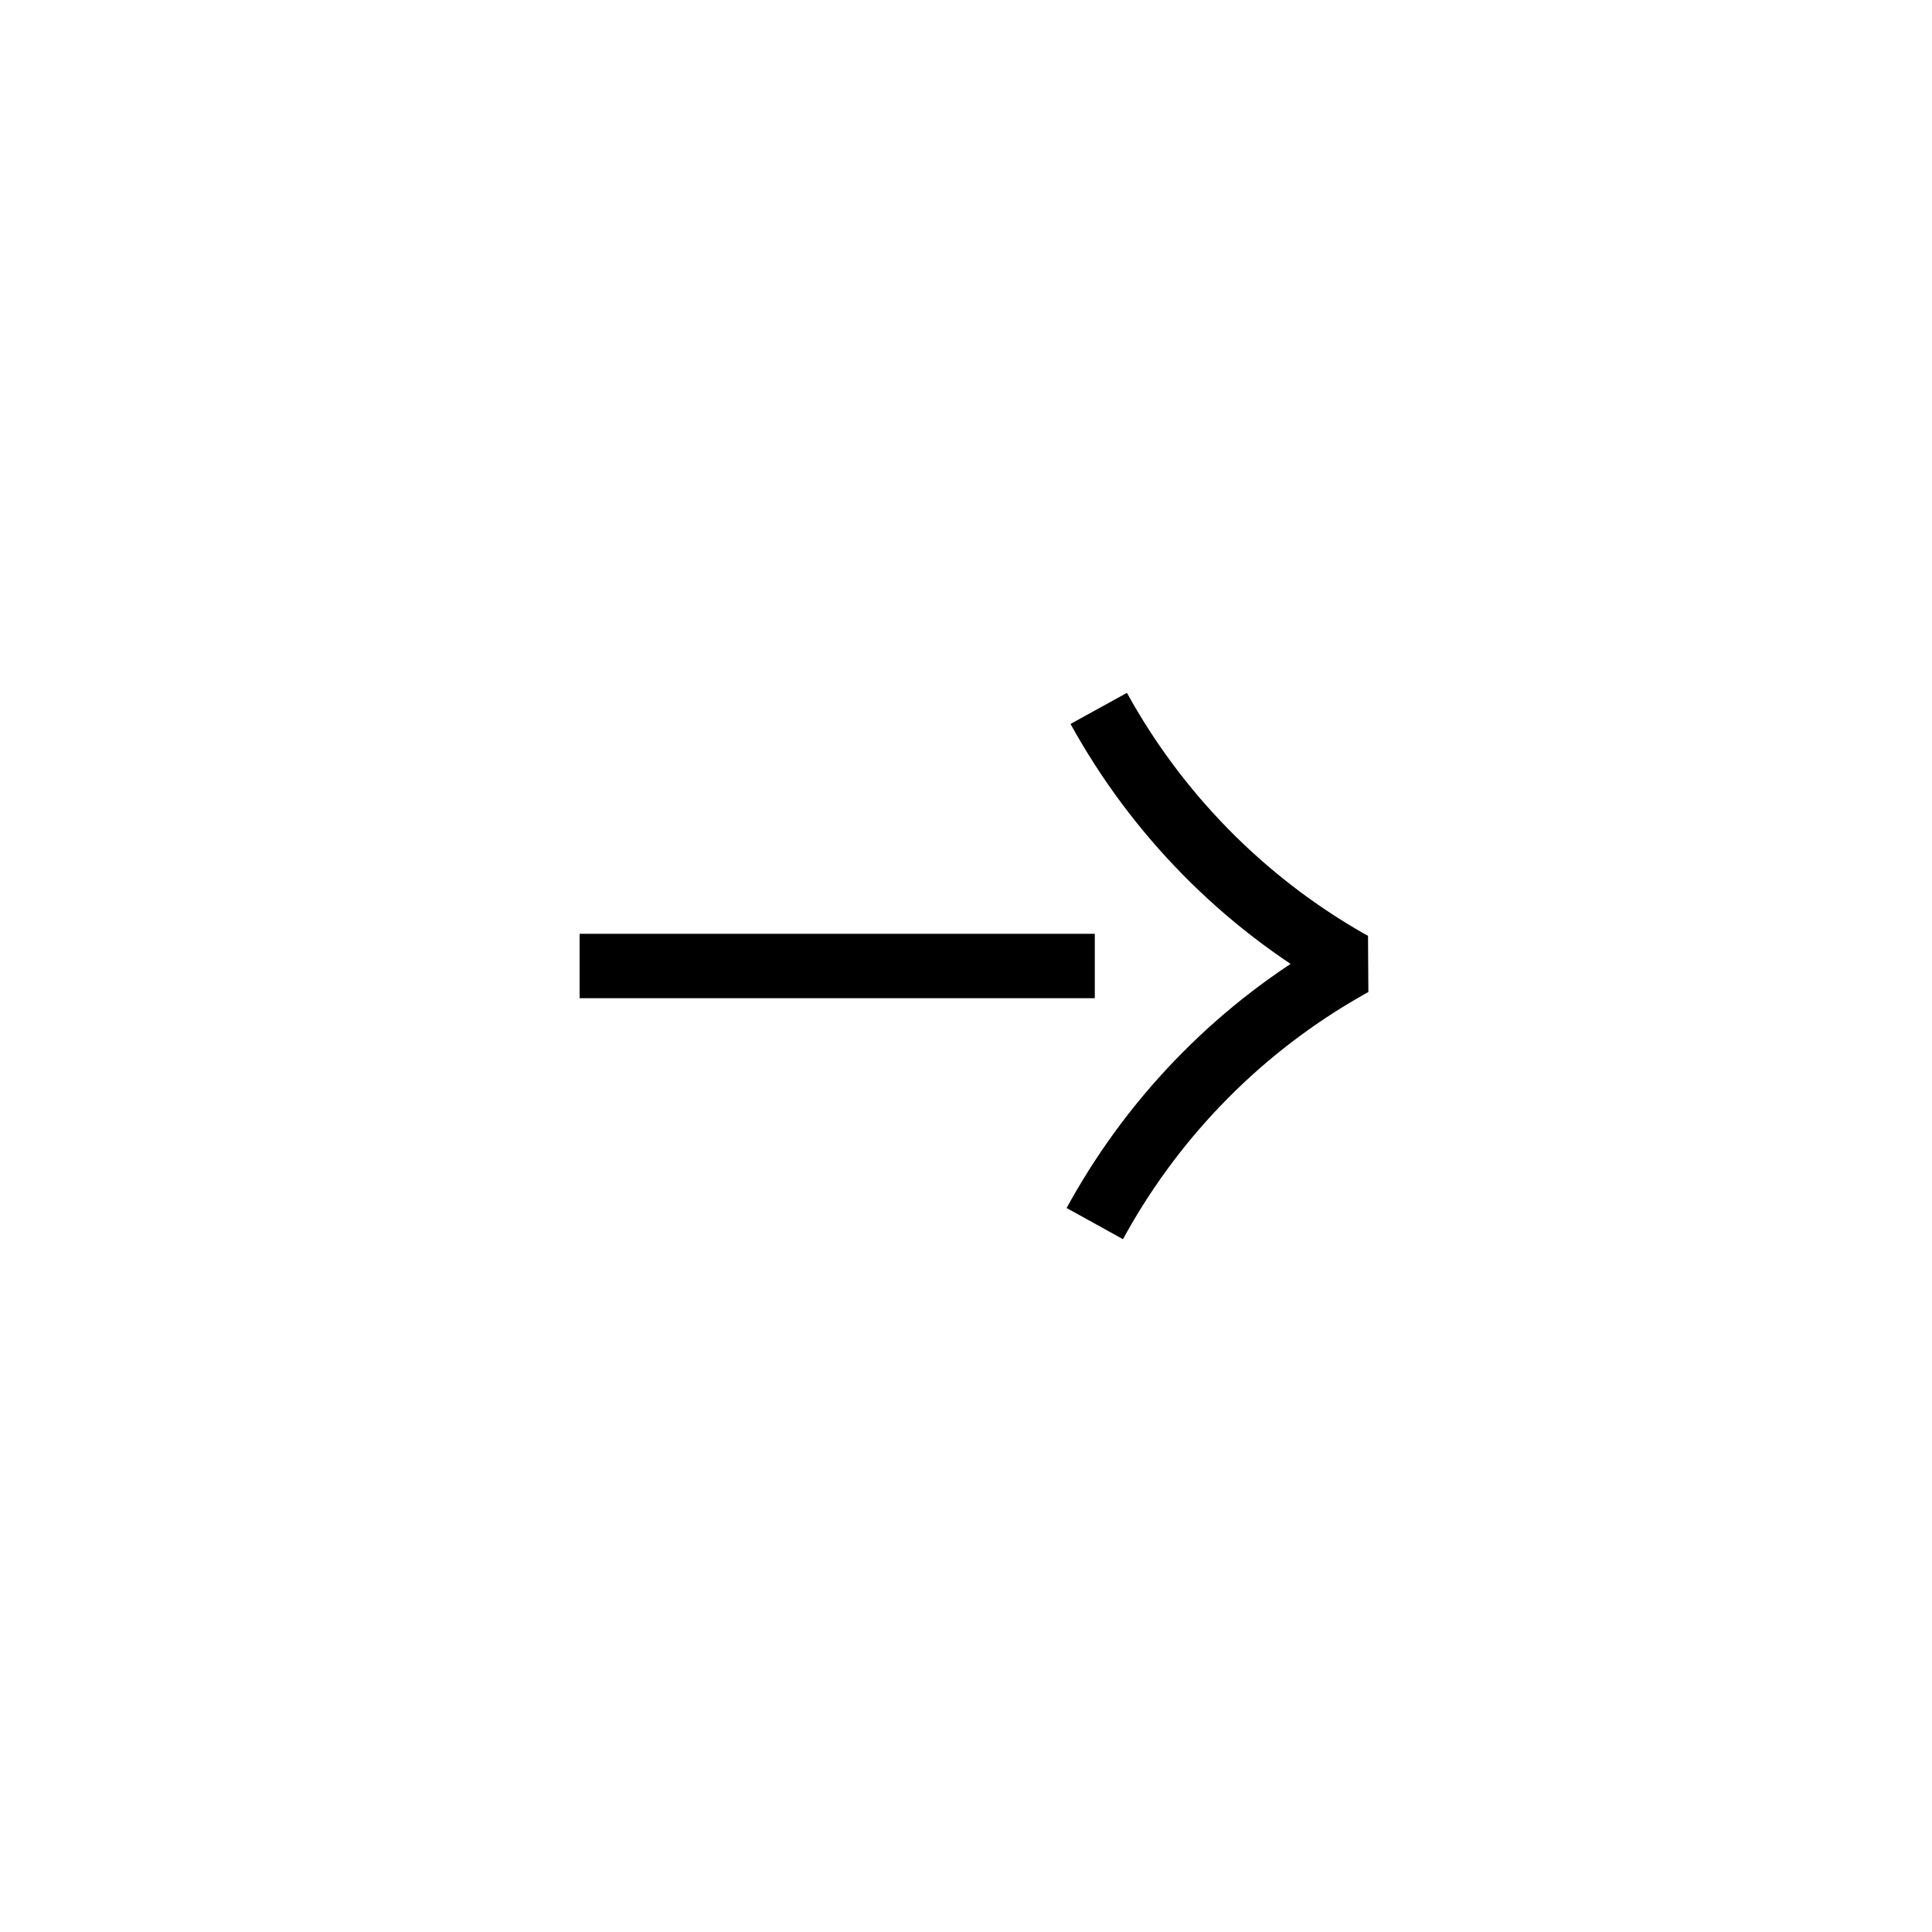 <svg width="30" height="30" viewBox="0 0 30 30" fill="none" xmlns="http://www.w3.org/2000/svg">
<path d="M9 15H17" stroke="black" stroke-linejoin="bevel"/>
<path d="M17.061 11C17.966 12.643 19.304 14.002 20.926 14.928L21 14.969L20.888 15.033C19.289 15.944 17.967 17.277 17.062 18.888L17 19" stroke="black" stroke-linejoin="bevel"/>
</svg>
